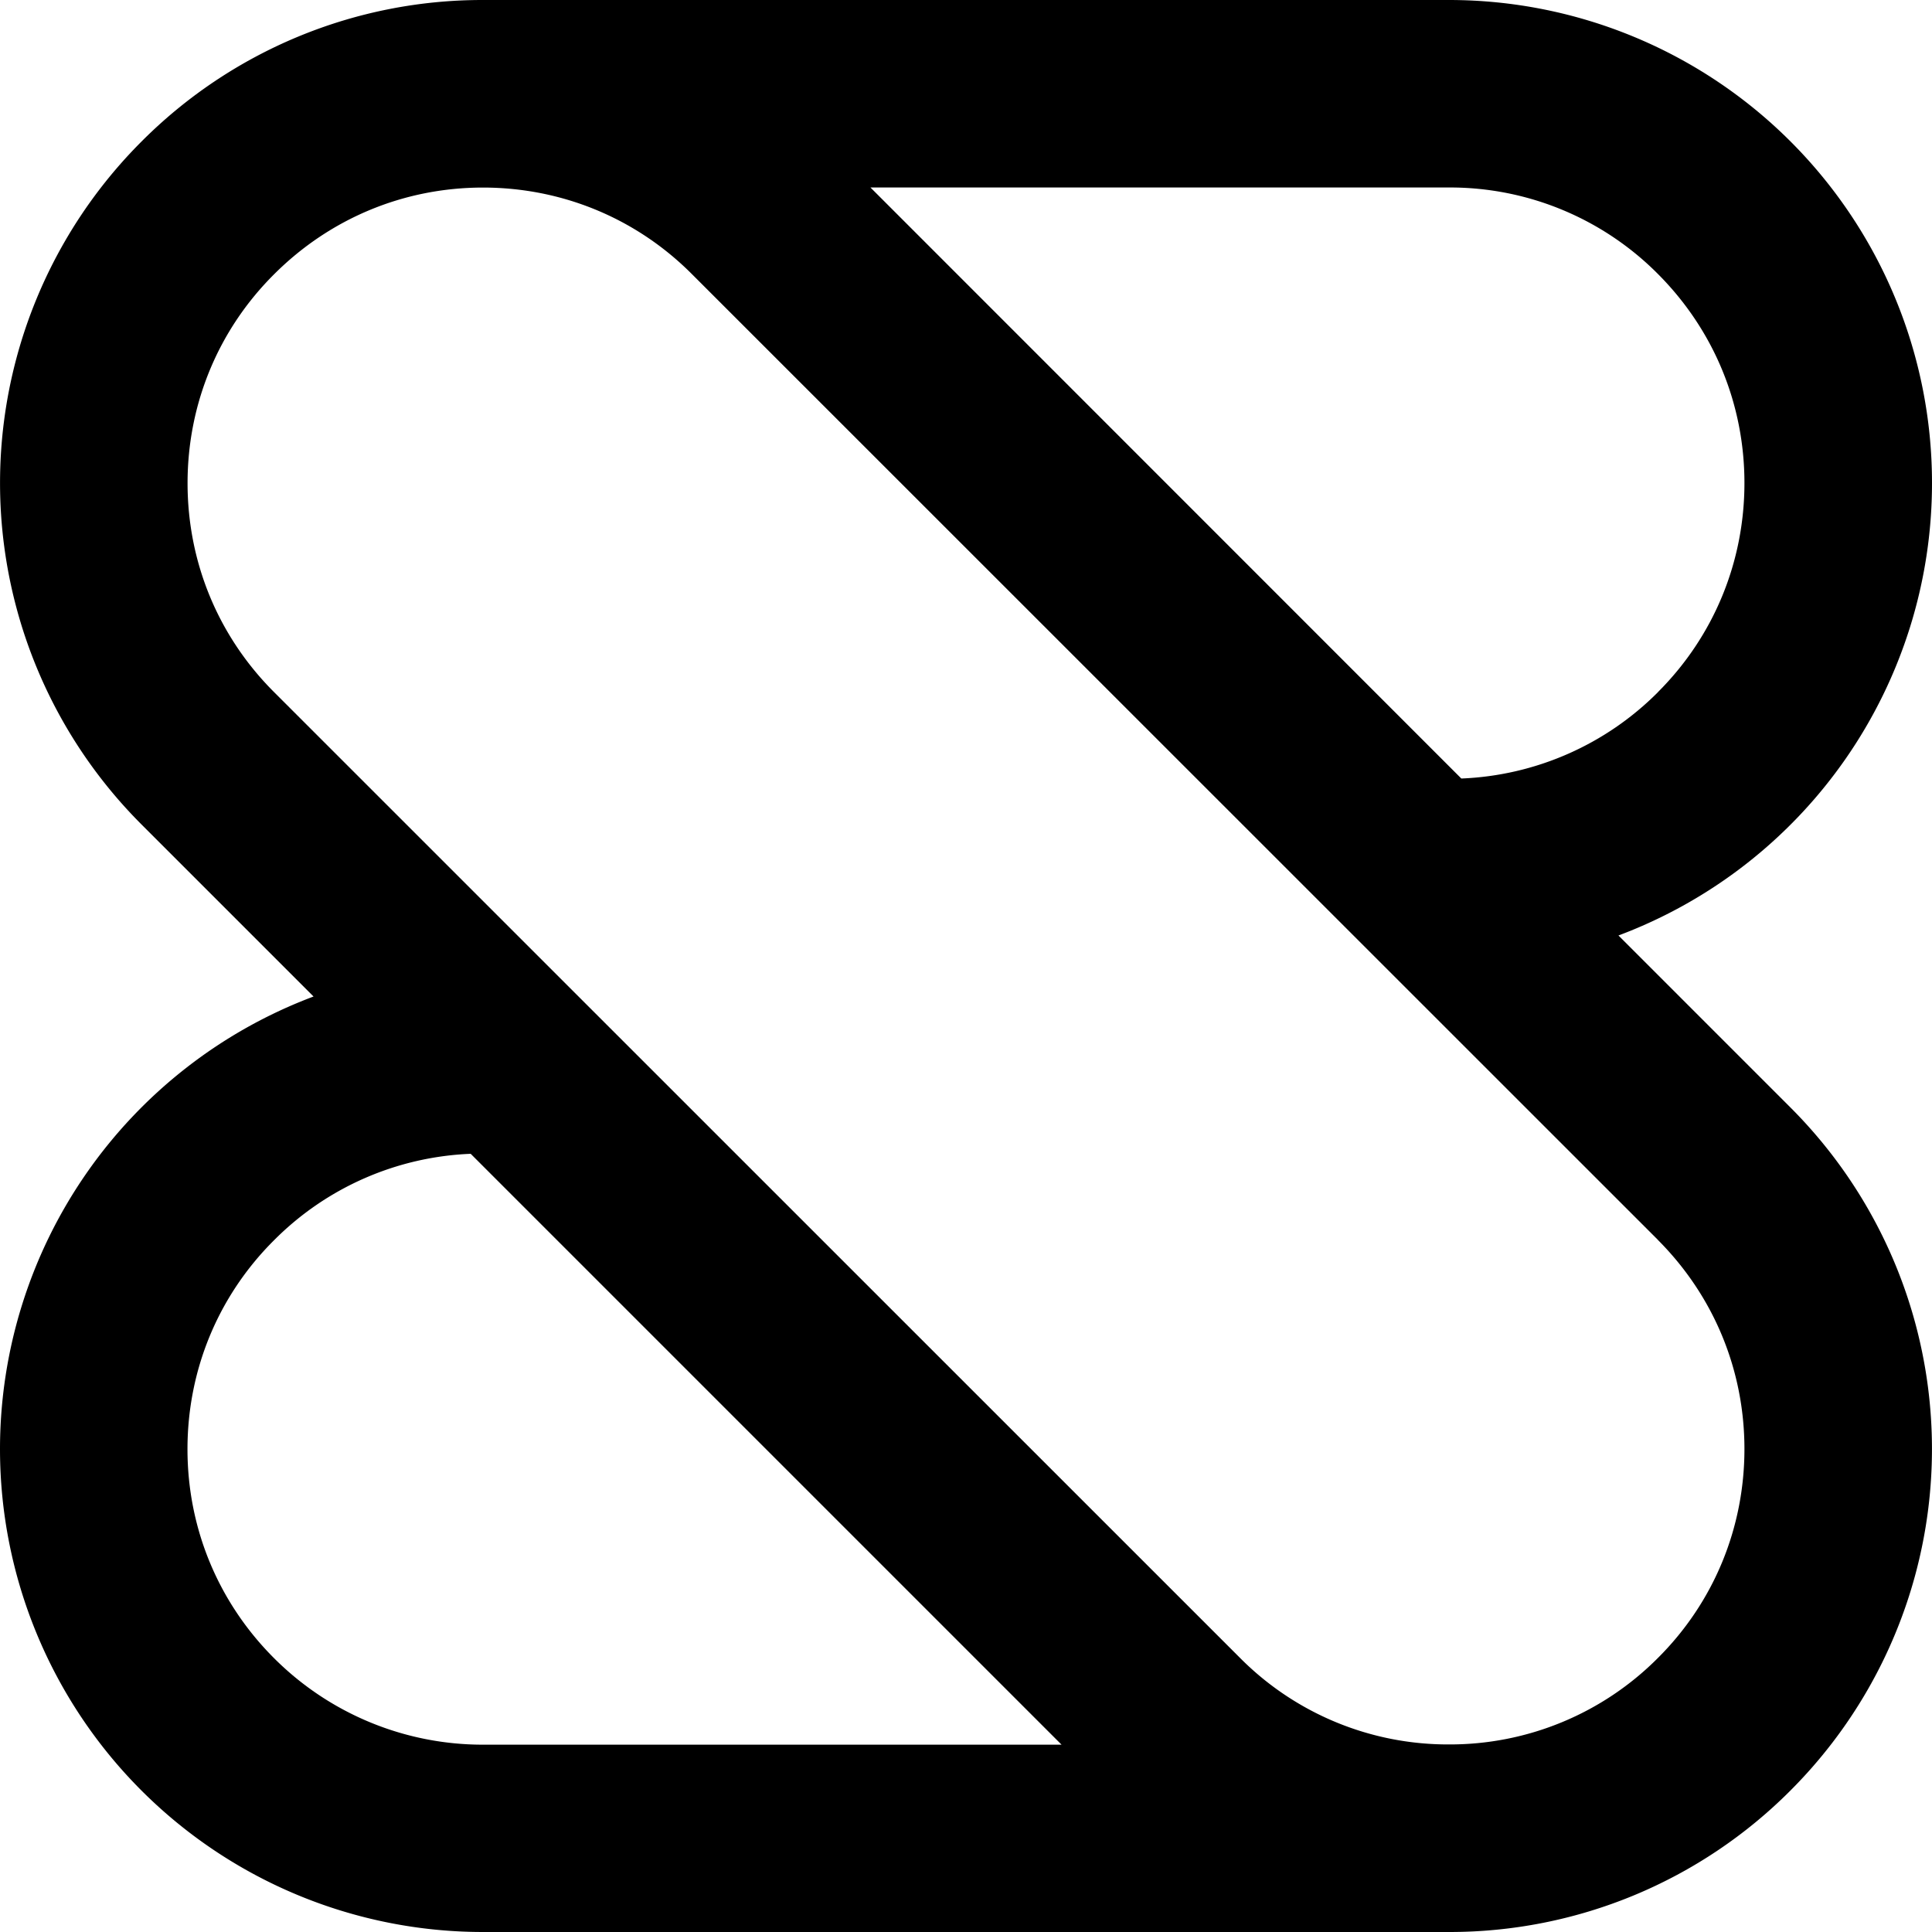 <svg role="img" viewBox="0 0 24 24" xmlns="http://www.w3.org/2000/svg"><title>Shortcut</title><path d="M24 6a6 6 0 0 0-6-6H6a5.975 5.975 0 0 0-4.242 1.758 5.998 5.998 0 0 0 0 8.484l2.137 2.137A6.007 6.007 0 0 0 0 18a6 6 0 0 0 6 6h12a5.975 5.975 0 0 0 4.242-1.758 5.998 5.998 0 0 0 0-8.484l-2.137-2.137A6.002 6.002 0 0 0 24 6zM3.404 20.598c-.694-.694-1.075-1.615-1.075-2.596s.38-1.903 1.075-2.595a3.65 3.65 0 0 1 2.443-1.074l7.34 7.34H6a3.664 3.664 0 0 1-2.596-1.075zm17.192-5.194C21.29 16.1 21.67 17.02 21.67 18s-.38 1.904-1.075 2.596A3.644 3.644 0 0 1 18 21.67a3.64 3.64 0 0 1-2.596-1.075l-12-11.998C2.71 7.904 2.33 6.983 2.33 6.002s.38-1.903 1.075-2.595C4.1 2.712 5.02 2.33 6 2.33s1.904.381 2.596 1.076l12 11.997zm0-6.806a3.65 3.65 0 0 1-2.443 1.073l-7.34-7.342H18a3.64 3.64 0 0 1 2.596 1.075C21.29 4.1 21.67 5.02 21.67 6s-.38 1.904-1.075 2.598z"/></svg>